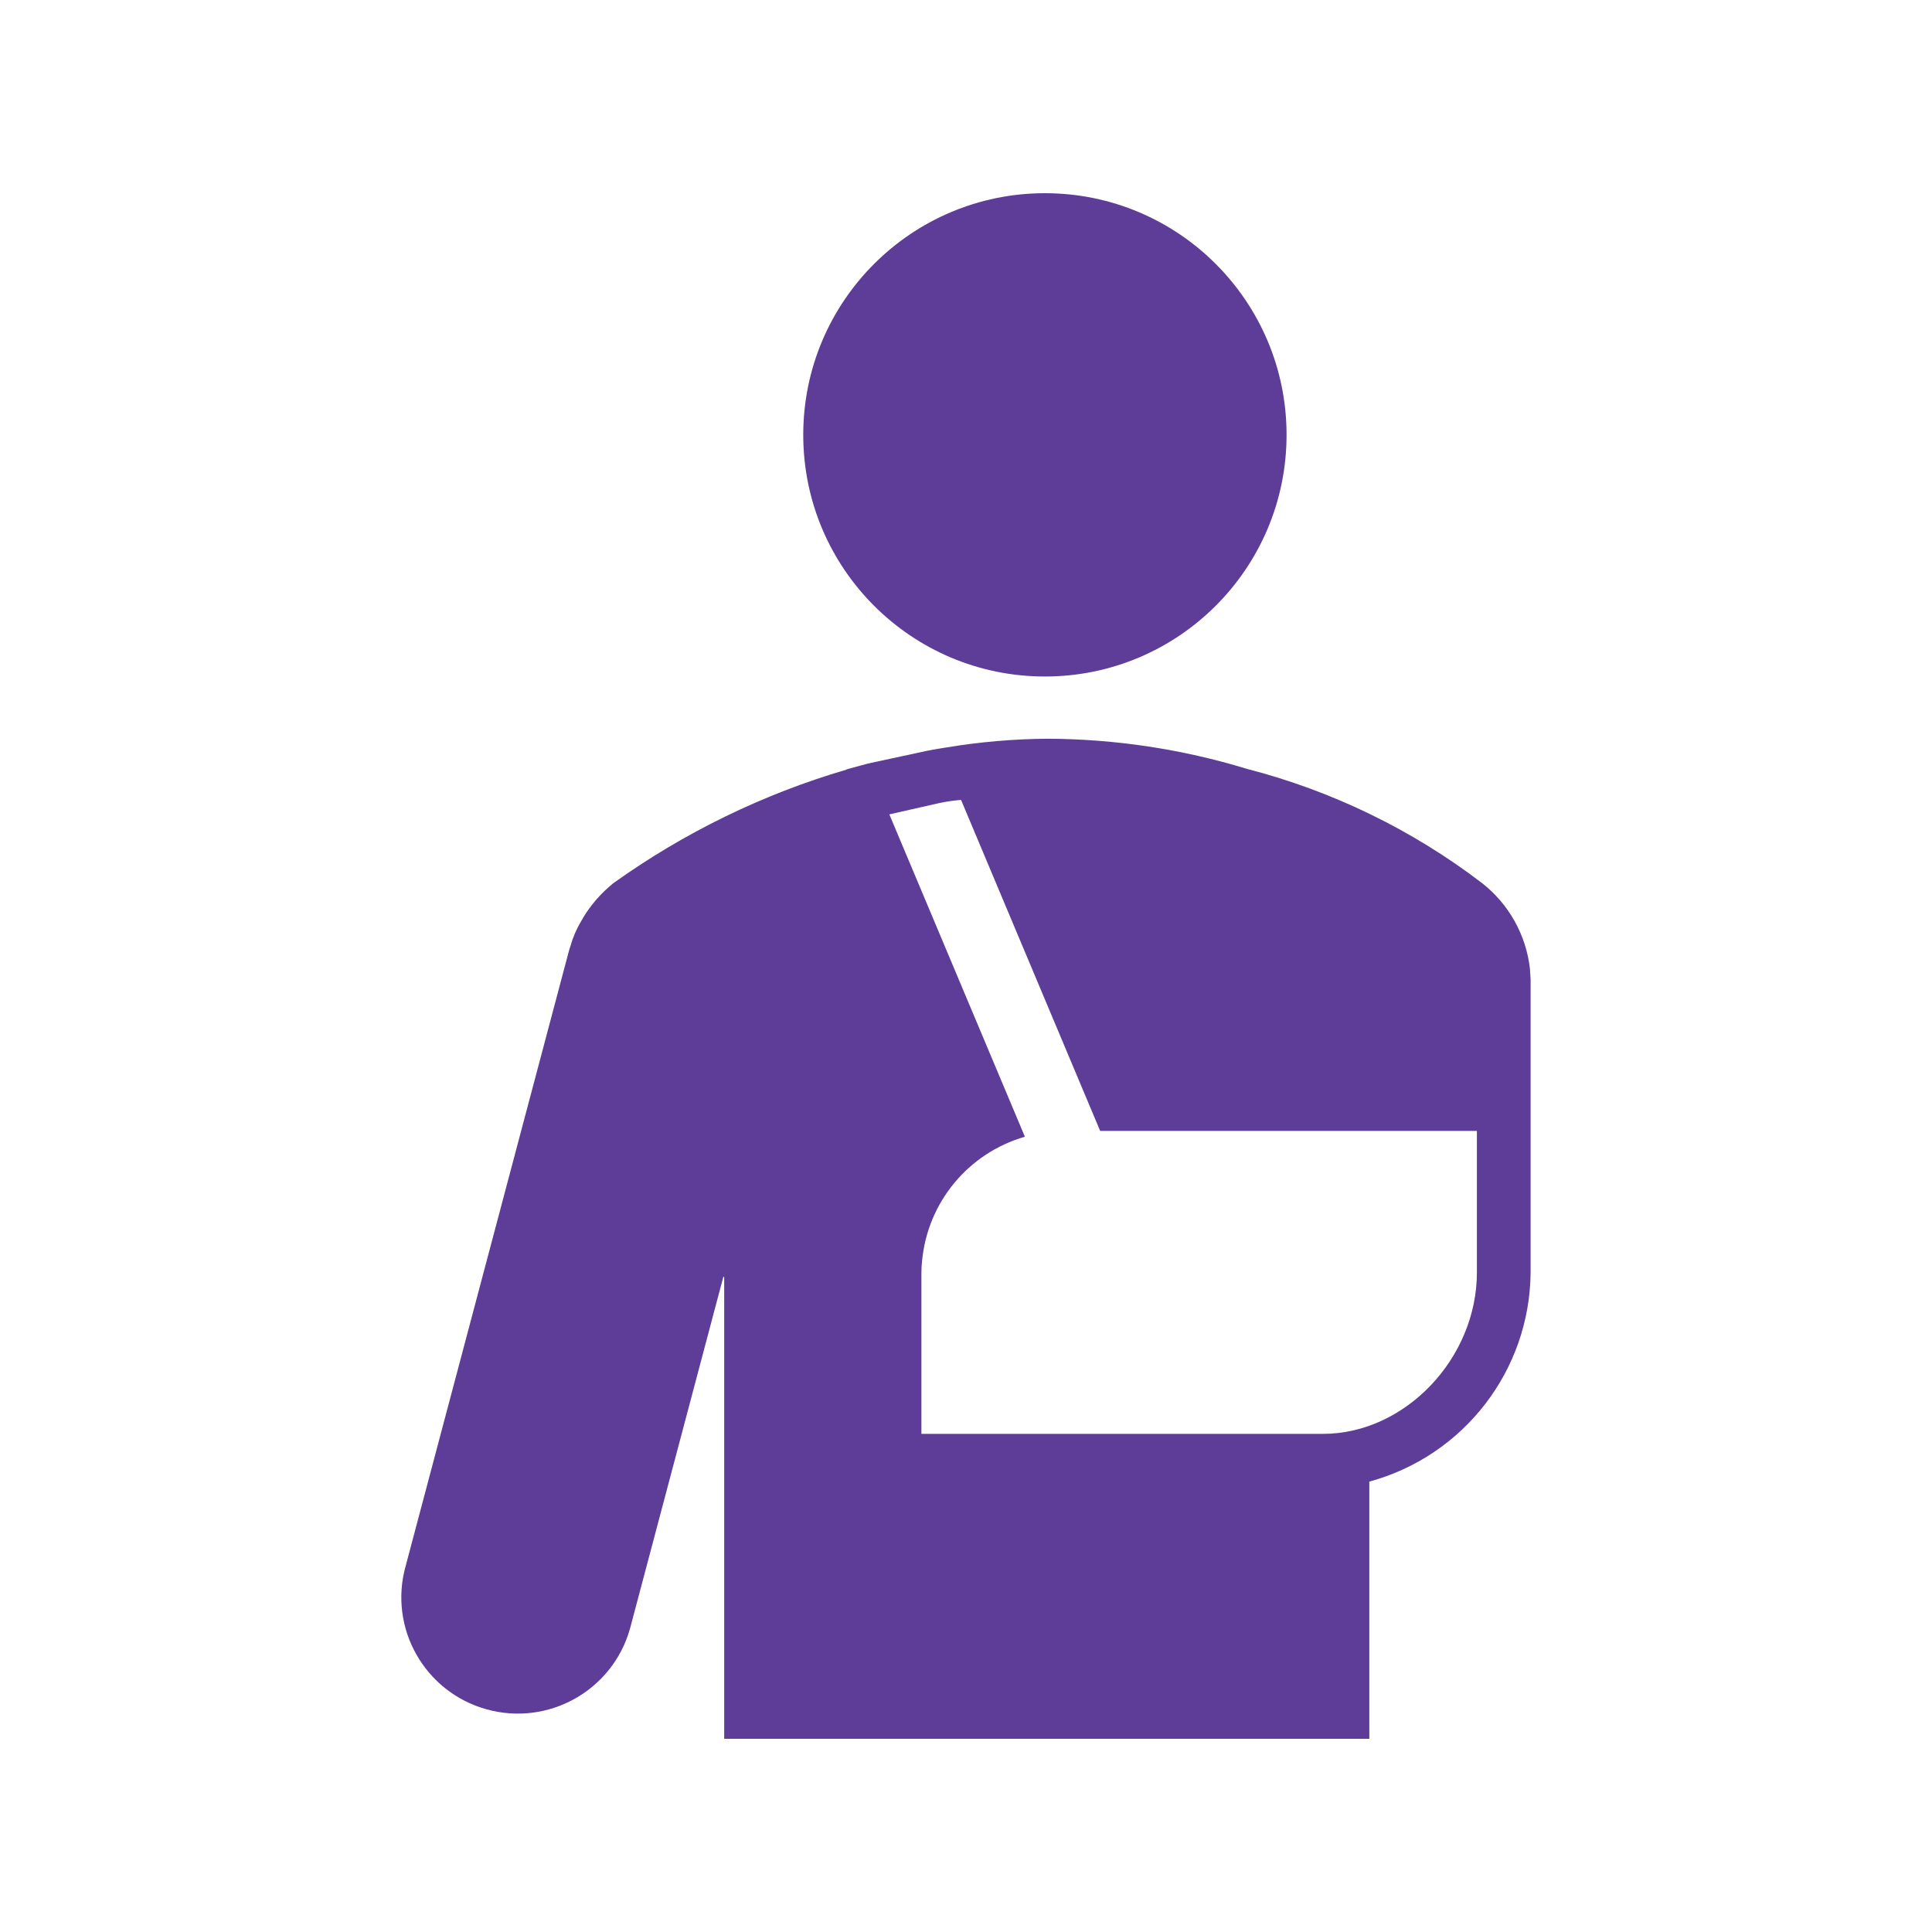 <?xml version="1.0" encoding="UTF-8"?>
<svg id="Layer_1" xmlns="http://www.w3.org/2000/svg" version="1.1" viewBox="0 0 250 250">
  <!-- Generator: Adobe Illustrator 29.7.1, SVG Export Plug-In . SVG Version: 2.1.1 Build 8)  -->
  <defs>
    <style>
      .st0 {
        fill: #5d3d98;
        fill-rule: evenodd;
      }
    </style>
  </defs>
  <path class="st0" d="M135.21,87.54c17.27,0,31.27-14,31.27-31.27,0-17.27-14-31.27-31.27-31.27-17.27,0-31.27,14-31.27,31.27h0c0,17.27,14,31.27,31.27,31.27h0Z"/>
  <path class="st0" d="M197.97,125.33c-.5-4.35-2.72-8.33-6.17-11.04-9.05-6.92-19.41-11.95-30.45-14.8-8.35-2.55-17.04-3.86-25.77-3.9-4.4.03-8.78.41-13.12,1.13-.17.02-.33.05-.5.08l-.42.07h0c-.52.09-1.05.16-1.57.28l-7.69,1.66-2.75.75v.03c-10.81,3.17-21,8.14-30.16,14.69-1.55,1.25-2.88,2.76-3.91,4.46-.02.03-.03.06-.05.1-.23.39-.46.78-.66,1.18-.24.47-.45.96-.63,1.45-.12.31-.2.63-.3.94-.05.16-.11.32-.16.49l-.04.15c-.03.11-.06.22-.09.33l-21.04,79.27c-2.24,8,2.44,16.29,10.45,18.53,8.02,2.24,16.33-2.43,18.58-10.43.04-.14.07-.27.11-.41l11.96-45.08s.03-.06.07-.05c.03,0,.06.04.05.07v59.72h83.48v-33.28c12.25-3.34,20.77-14.4,20.87-27.07v-37.9l-.09-1.42h0ZM119.23,164.66c0-.51.03-1.01.09-1.52.71-7.57,5.98-13.93,13.3-16.05l-17.54-41.71,6.45-1.46c.93-.2,1.88-.34,2.83-.41l18,42.83h48.75v18.31c0,11.13-9.3,20.89-19.91,20.89h-51.97v-20.89h0Z"/>
</svg>